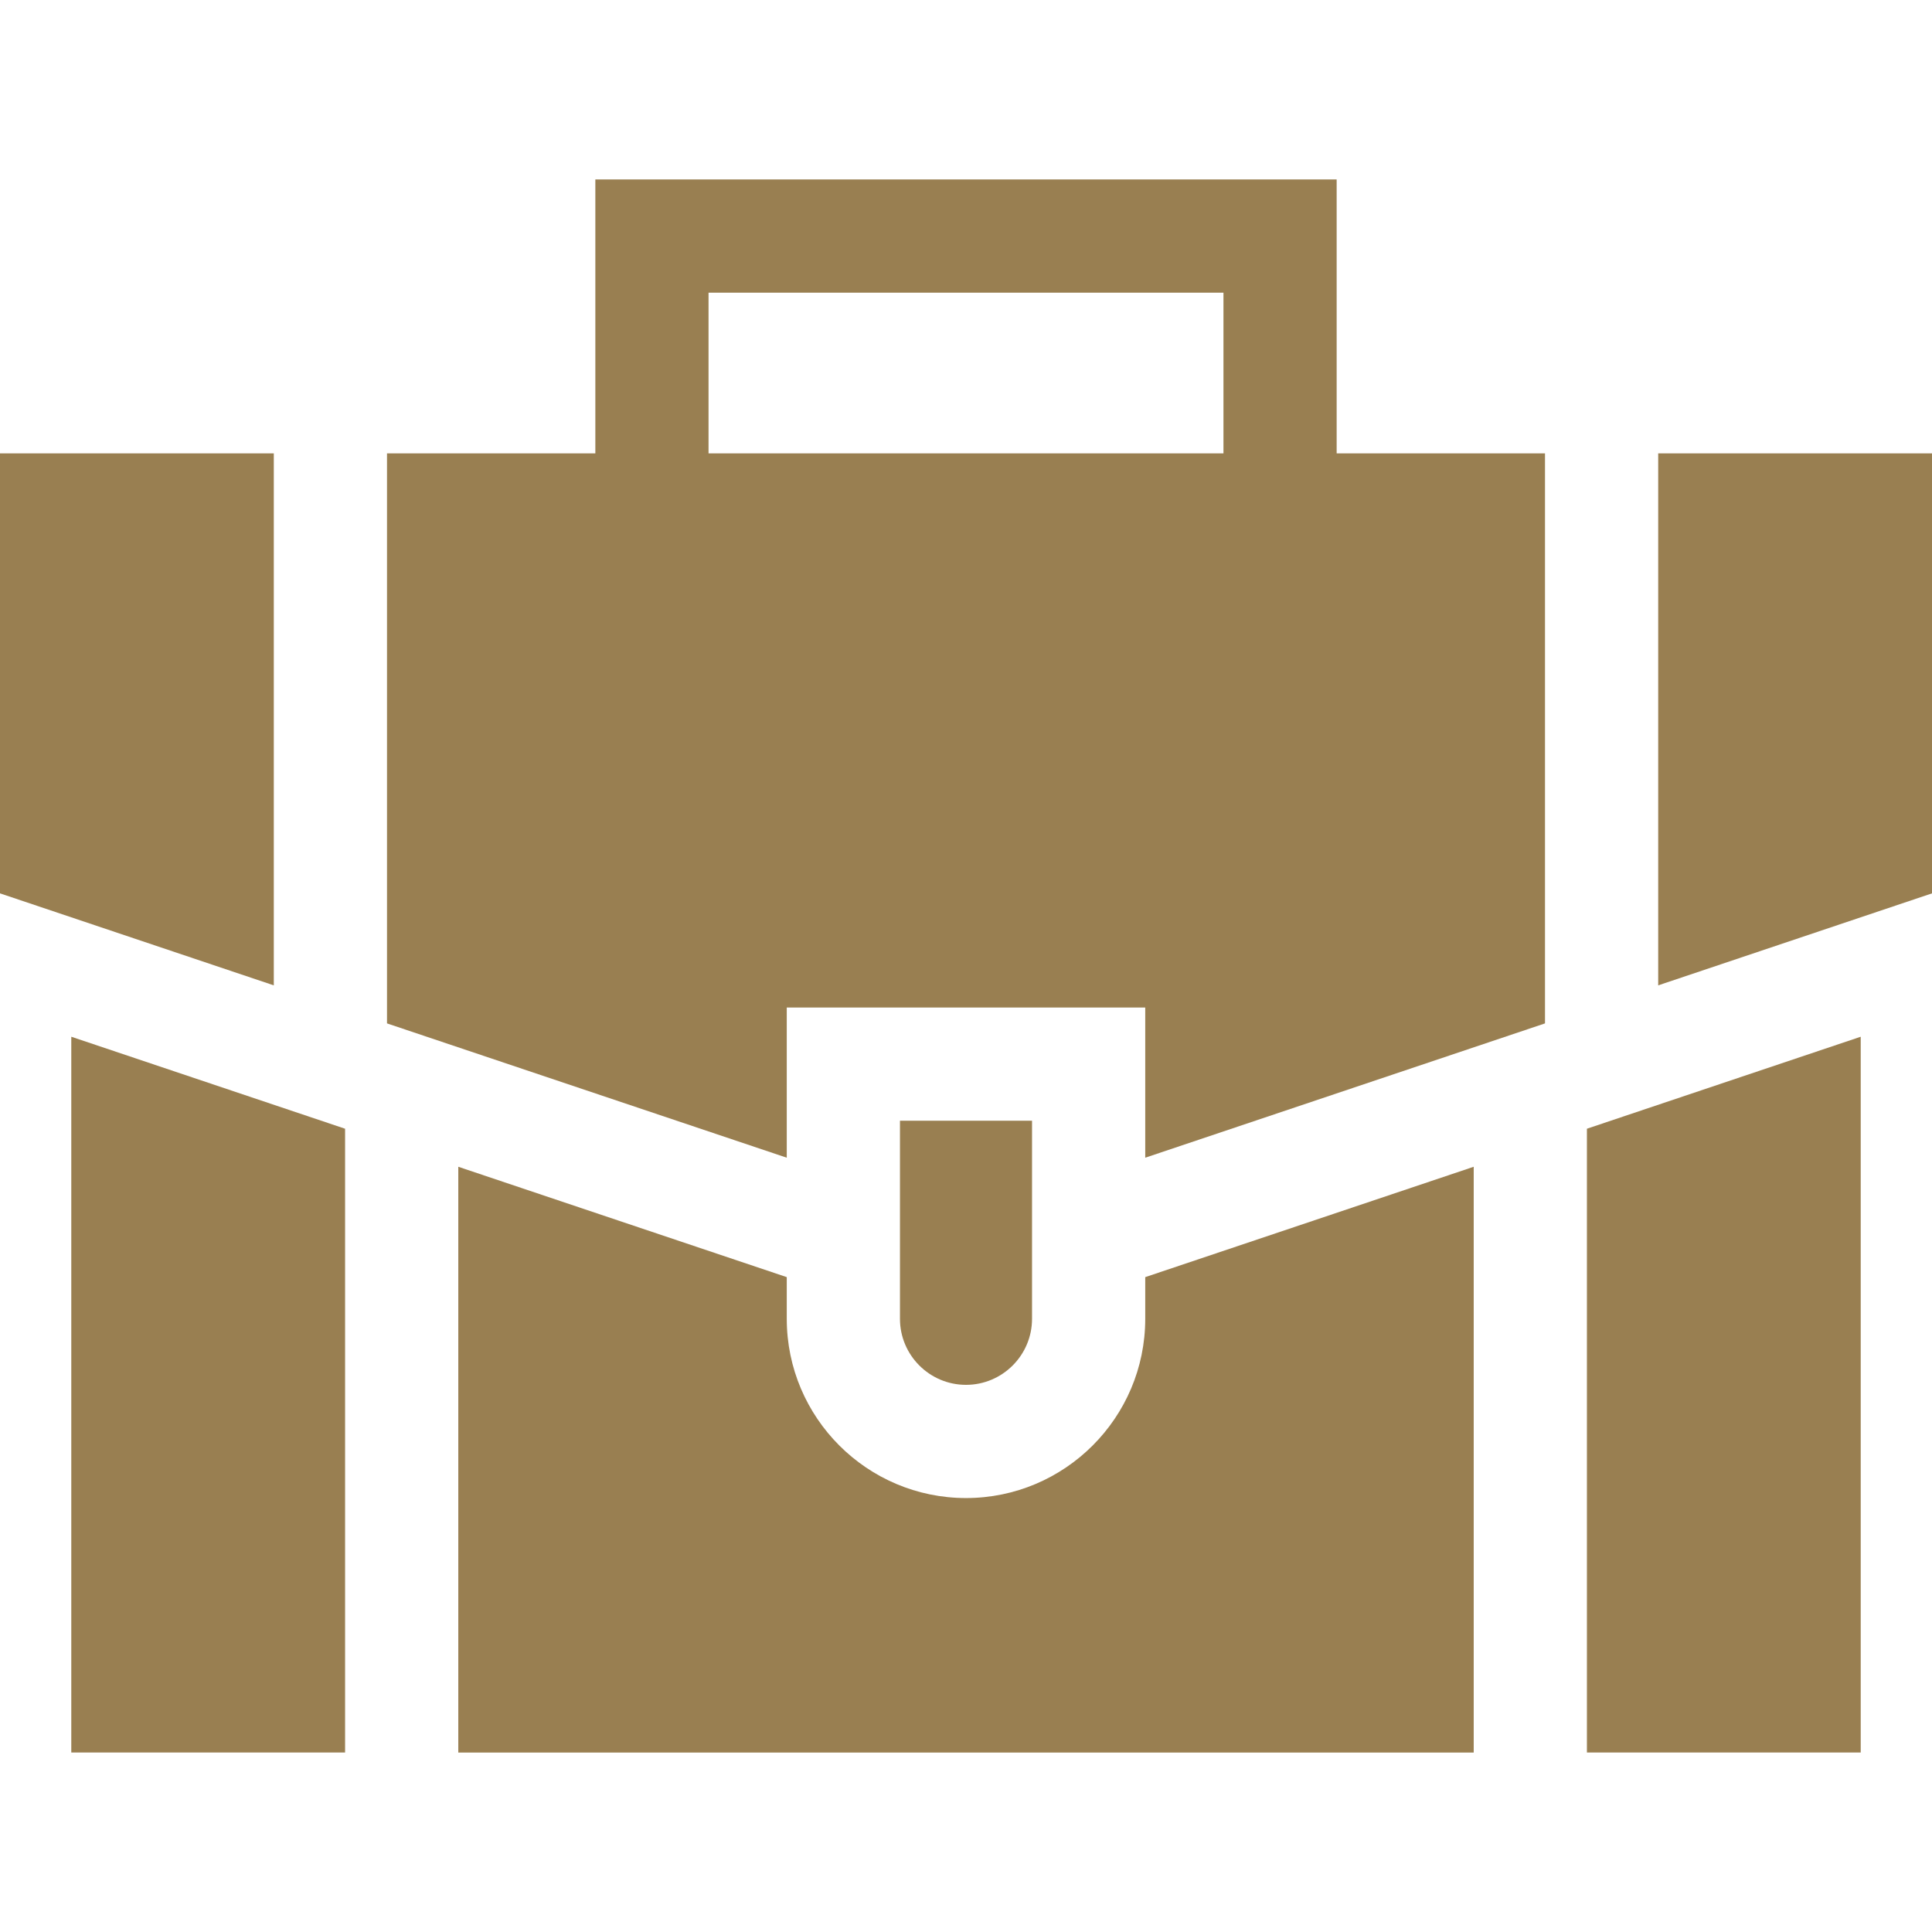 <svg id="Capa_1" enable-background="new 0 0 512 512" viewBox="0 0 512 512" xmlns="http://www.w3.org/2000/svg" width="300" height="300" version="1.1" xmlns:xlink="http://www.w3.org/1999/xlink" xmlns:svgjs="http://svgjs.dev/svgjs"><g width="100%" height="100%" transform="matrix(1,0,0,1,0,0)"><g><path d="m493.109 274.746-72.561 24.379v165.314h72.561z" fill="#997f51" fill-opacity="1" data-original-color="#000000ff" stroke="none" stroke-opacity="1"/><path d="m390.548 309.205-87.048 29.248v11.046c0 26.192-21.309 47.5-47.5 47.5s-47.5-21.308-47.5-47.5v-11.046l-87.048-29.247v155.234h269.097v-155.235z" fill="#997f51" fill-opacity="1" data-original-color="#000000ff" stroke="none" stroke-opacity="1"/><path d="m91.452 299.126-72.561-24.38v189.693h72.561z" fill="#997f51" fill-opacity="1" data-original-color="#000000ff" stroke="none" stroke-opacity="1"/><path d="m72.56 261.13v-140.984h-72.56v116.605z" fill="#997f51" fill-opacity="1" data-original-color="#000000ff" stroke="none" stroke-opacity="1"/><path d="m439.44 261.13 72.56-24.379v-116.605h-72.56z" fill="#997f51" fill-opacity="1" data-original-color="#000000ff" stroke="none" stroke-opacity="1"/><path d="m102.56 271.21 105.94 35.595v-39.806h95v39.806l105.94-35.595v-151.064h-55.212v-72.586h-196.456v72.585h-55.212zm221.668-193.65v42.585h-136.456v-42.585z" fill="#997f51" fill-opacity="1" data-original-color="#000000ff" stroke="none" stroke-opacity="1"/><path d="m273.5 296.999h-35v52.5c0 9.65 7.851 17.5 17.5 17.5s17.5-7.85 17.5-17.5z" fill="#997f51" fill-opacity="1" data-original-color="#000000ff" stroke="none" stroke-opacity="1"/></g><g/><g/><g/><g/><g/><g/><g/><g/><g/><g/><g/><g/><g/><g/><g/></g></svg>